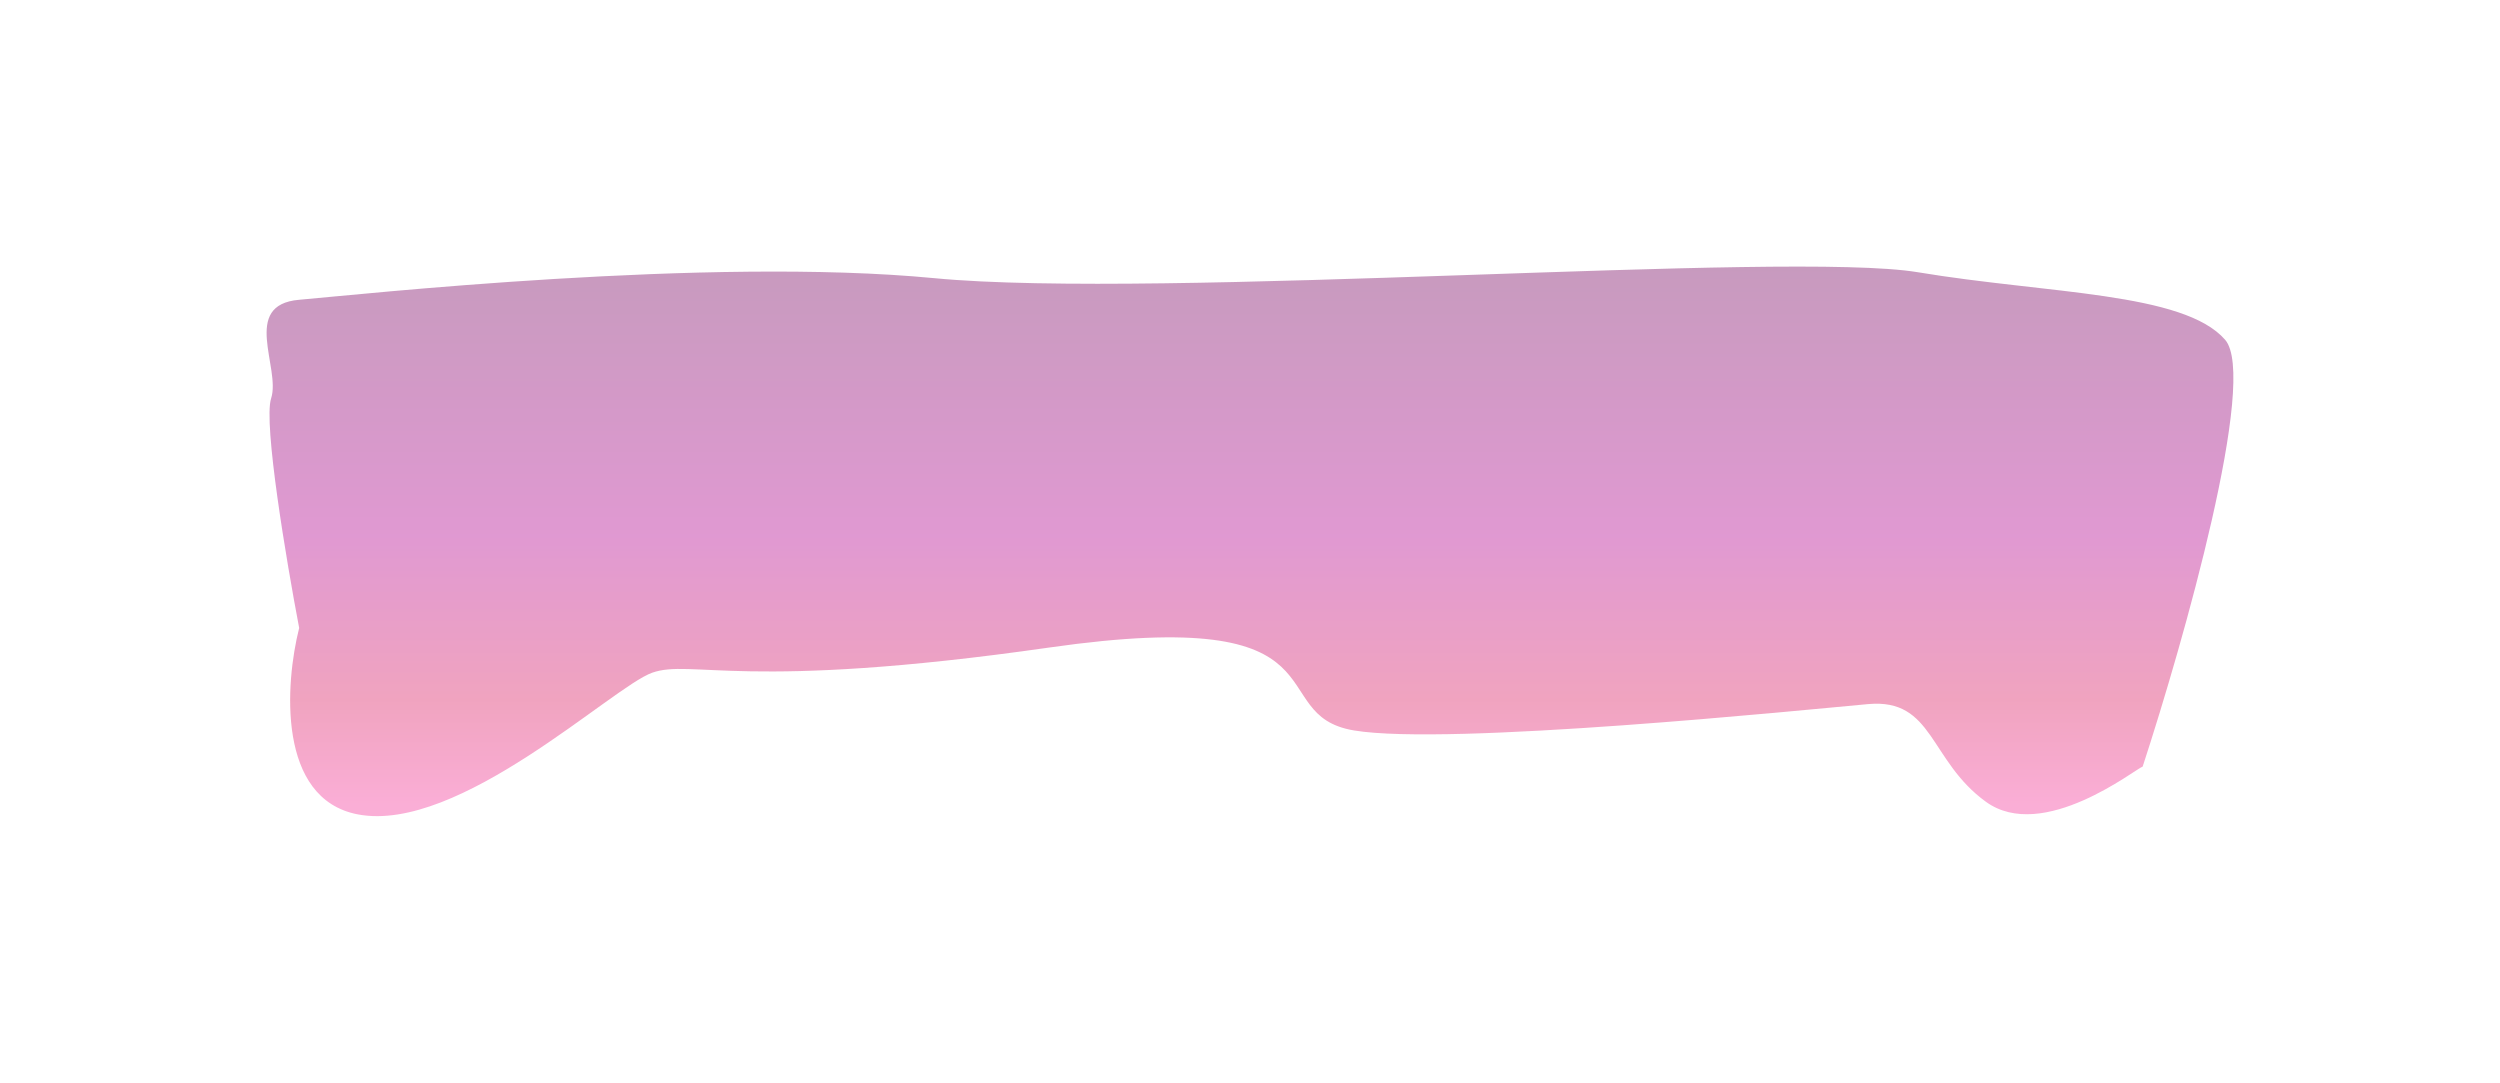<svg preserveAspectRatio="none" width="100%" height="100%" overflow="visible" style="display: block;" viewBox="0 0 1988 861" fill="none" xmlns="http://www.w3.org/2000/svg">
<g id="Bg" opacity="0.4">
<g id="Bg shape" filter="url(#filter0_f_433_13002)">
<path d="M1579.26 637.627C1624.57 670.368 1698.36 611.246 1703.85 609.598C1736.69 509.099 1795.77 300.518 1769.41 270.181C1736.46 232.258 1628 233.671 1525.03 216.477C1422.06 199.282 921.624 238.382 742.8 221.188C563.975 203.993 284.553 234.378 237.902 238.382C191.252 242.387 223.487 292.557 215.592 316.818C209.277 336.227 227.834 446.602 237.902 499.364C226.69 543.646 220.323 635.289 284.553 647.606C364.841 663.003 487.09 546.001 518.668 534.931C550.245 523.86 591.09 549.77 834.443 514.909C1077.8 480.049 1001.94 568.378 1076.77 580.861C1151.59 593.345 1433.39 564.609 1485.56 559.898C1537.73 555.187 1533.95 604.887 1579.26 637.627Z" fill="url(#paint0_linear_433_13002)"/>
</g>
</g>
<defs>
<filter id="filter0_f_433_13002" x="7.62939e-06" y="0" width="1988" height="861" filterUnits="userSpaceOnUse" color-interpolation-filters="sRGB">
<feFlood flood-opacity="0" result="BackgroundImageFix"/>
<feBlend mode="normal" in="SourceGraphic" in2="BackgroundImageFix" result="shape"/>
<feGaussianBlur stdDeviation="106" result="effect1_foregroundBlur_433_13002"/>
</filter>
<linearGradient id="paint0_linear_433_13002" x1="797.414" y1="638.933" x2="797.414" y2="179.188" gradientUnits="userSpaceOnUse">
<stop stop-color="#F33498"/>
<stop offset="0.179" stop-color="#DA1A60"/>
<stop offset="0.462" stop-color="#B2008E"/>
<stop offset="1" stop-color="#6A0355"/>
</linearGradient>
</defs>
</svg>
